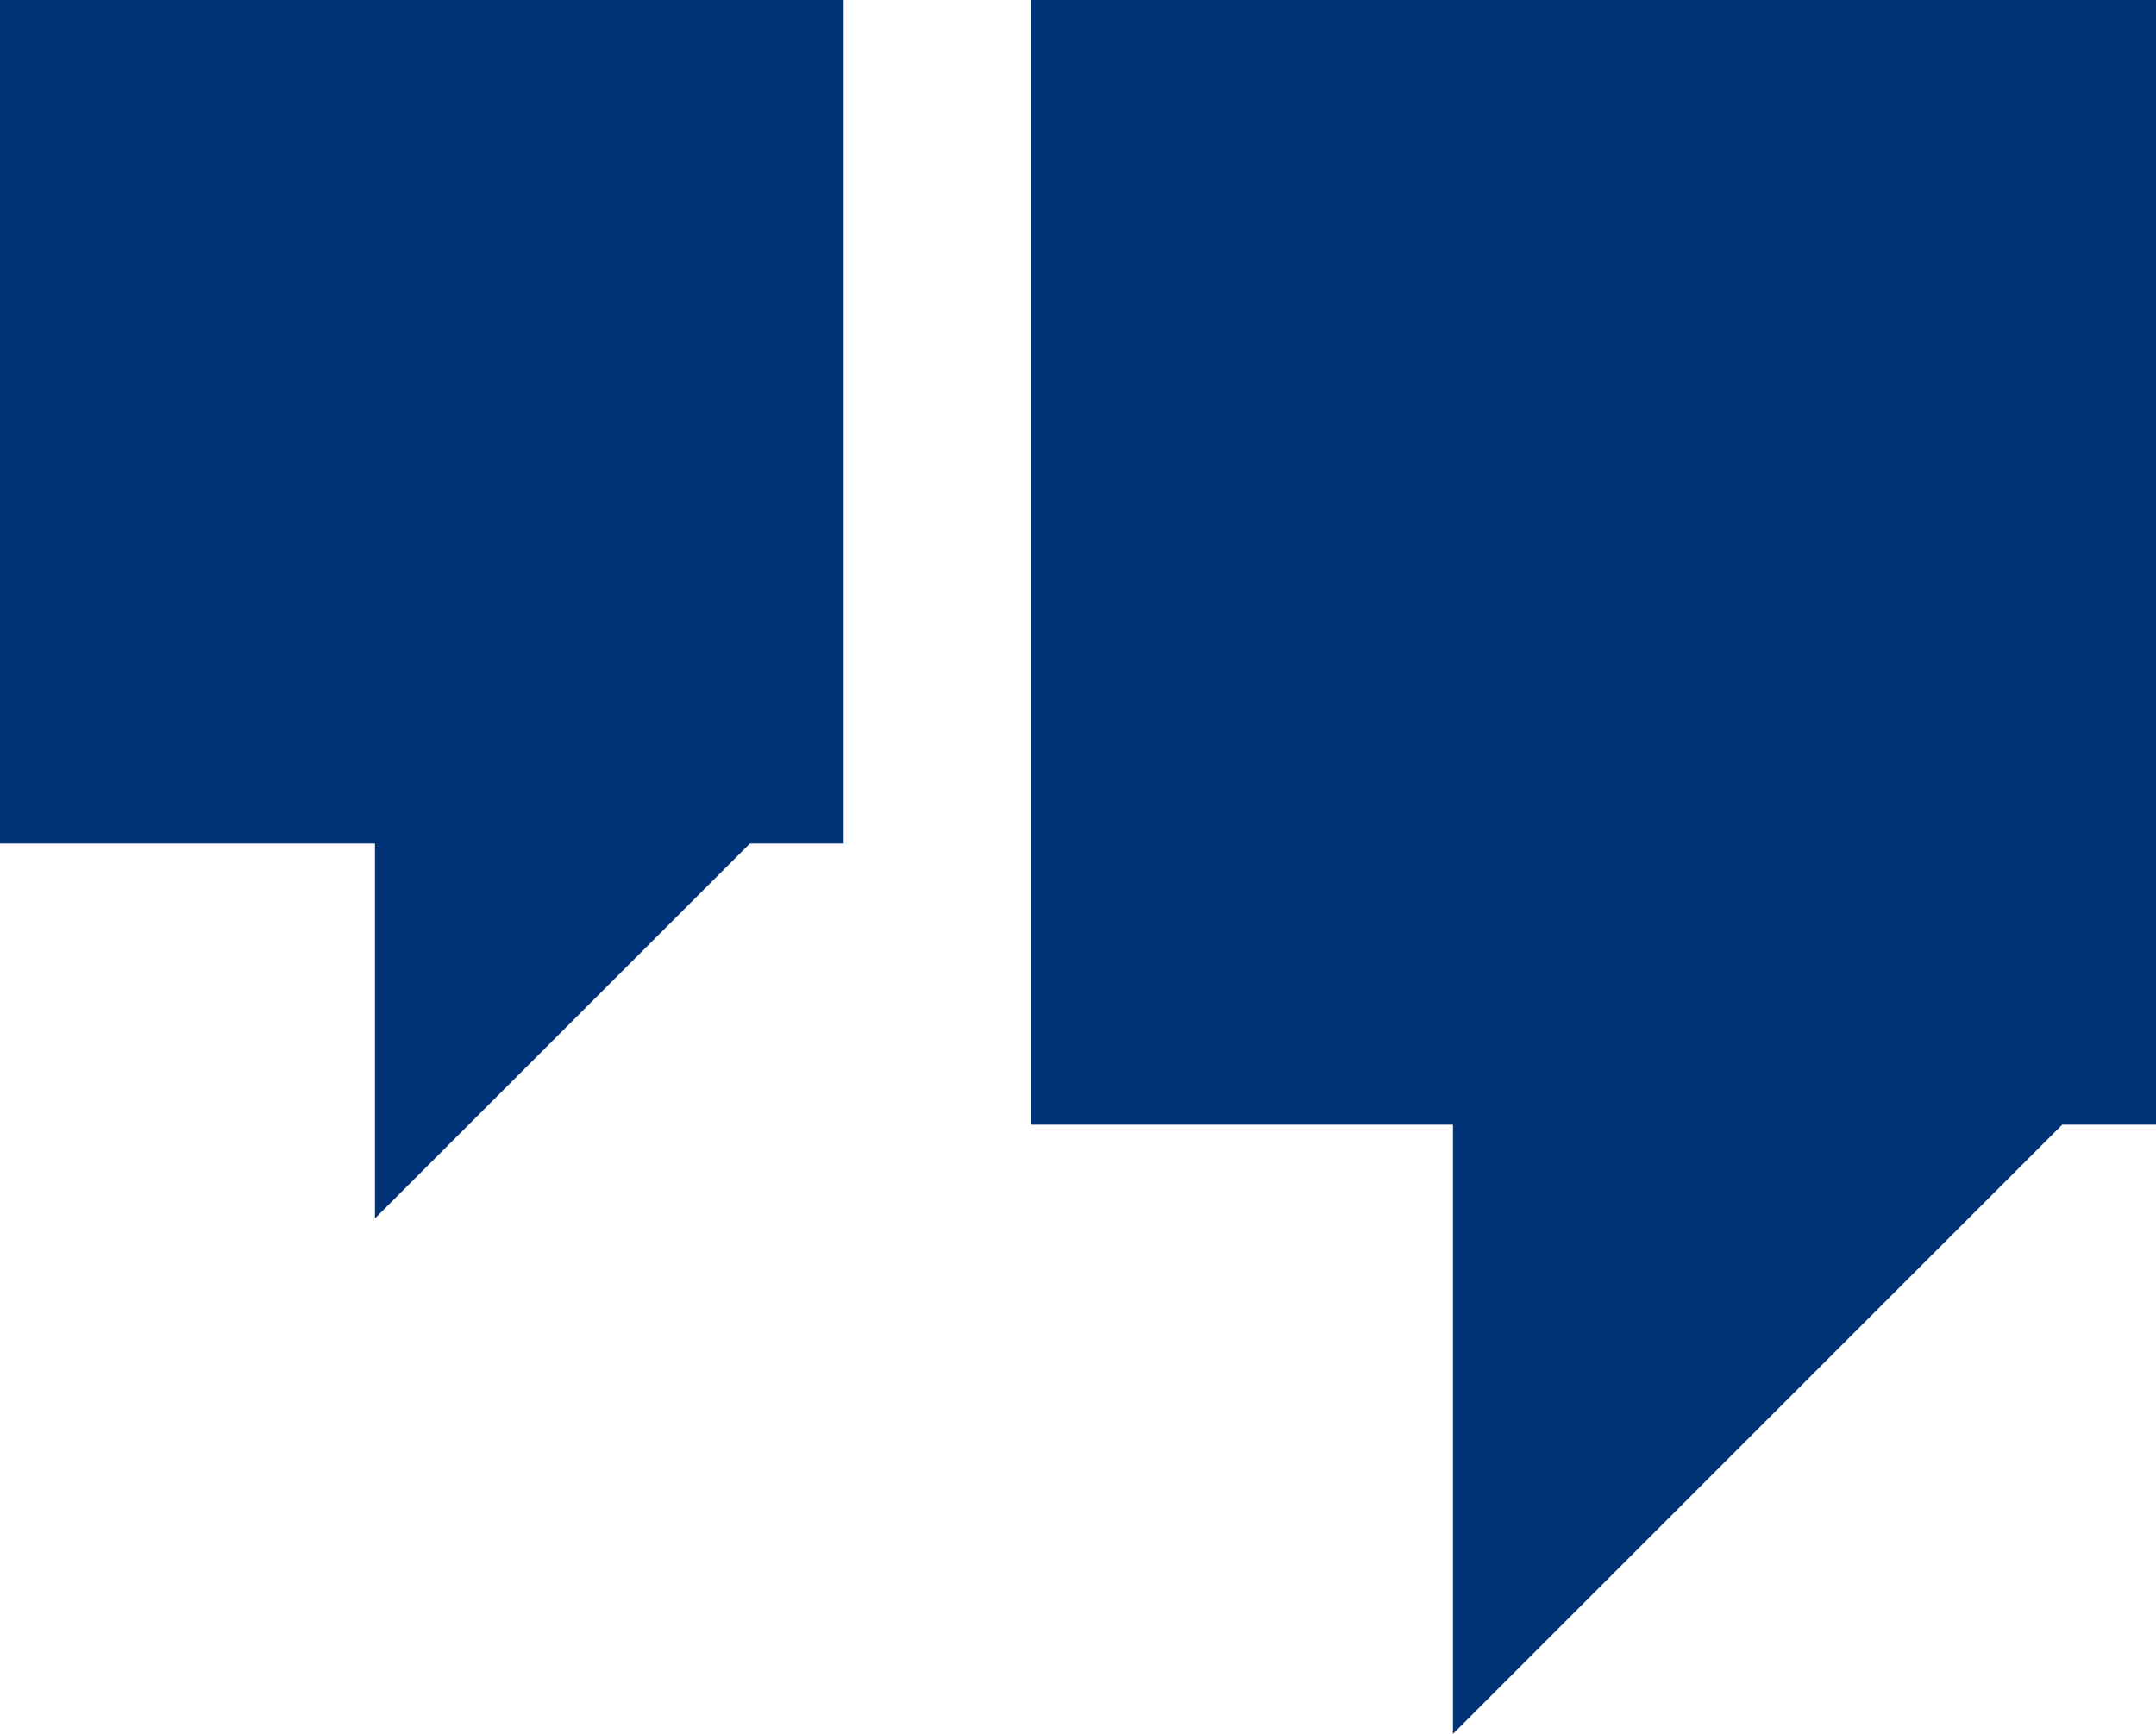 <svg width="46" height="37" viewBox="0 0 46 37" fill="none" xmlns="http://www.w3.org/2000/svg">
<g clip-path="url(#clip0_5042_3540)">
<path d="M22 0V24H31V37L44 24H46V0H22Z" fill="#003478"/>
<path d="M0 18H8V26L16 18H18V0H0V18Z" fill="#003478"/>
</g>
<defs>
<clipPath id="clip0_5042_3540">
<rect width="46" height="37" fill="white"/>
</clipPath>
</defs>
</svg>
